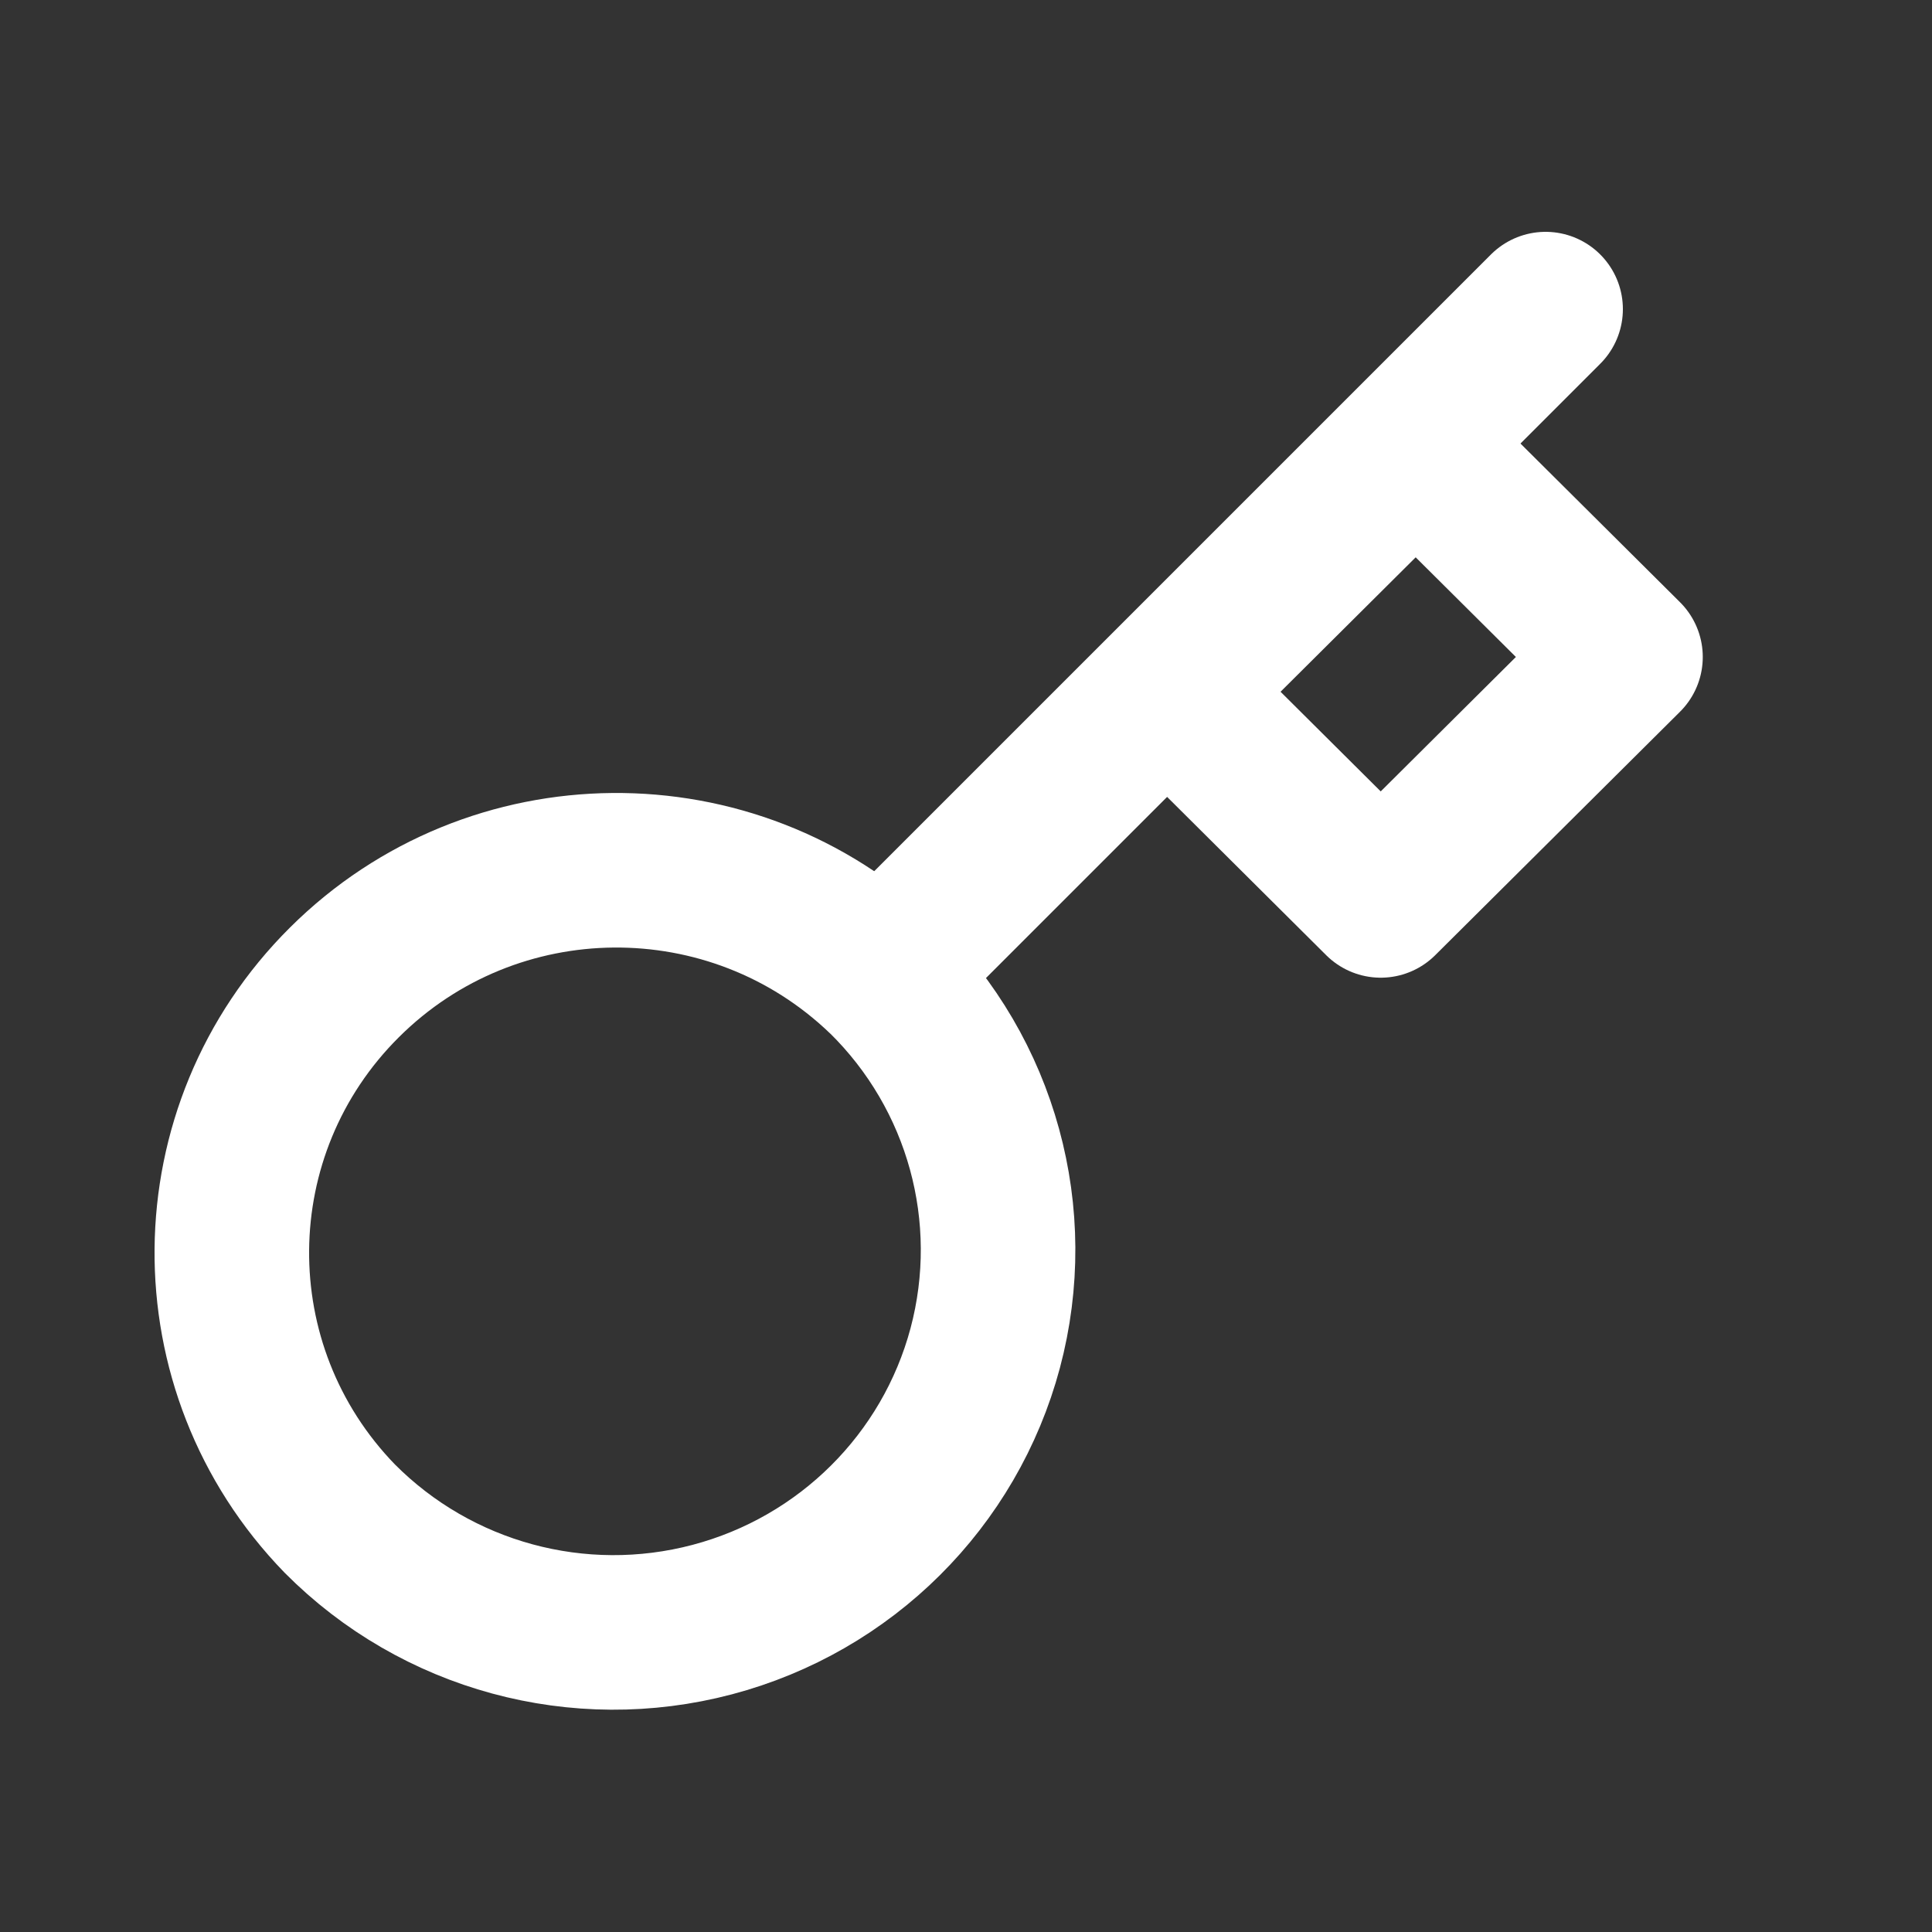 <svg width="20" height="20" viewBox="0 0 20 20" fill="none" xmlns="http://www.w3.org/2000/svg">
<rect x="0" y="0" width="20" height="20" fill="#333333" stroke="none"/>
<path d="M9.147 10.12C10.164 11.118 10.565 12.581 10.199 13.955C9.832 15.328 8.754 16.401 7.373 16.766C5.992 17.131 4.521 16.731 3.517 15.72C2.009 14.166 2.03 11.696 3.566 10.169C5.101 8.641 7.584 8.62 9.146 10.12L9.147 10.12Z" stroke="white" stroke-width="1.6" stroke-linejoin="round"/>
<path d="M9.2 10L16 3.2" stroke="white" stroke-width="1.6" stroke-linecap="round" stroke-linejoin="round"/>
<path d="M12.122 7.161L14.293 9.321L16.827 6.801L14.655 4.641L12.122 7.161Z" stroke="white" stroke-width="1.6" stroke-linejoin="round"/>
</svg>
